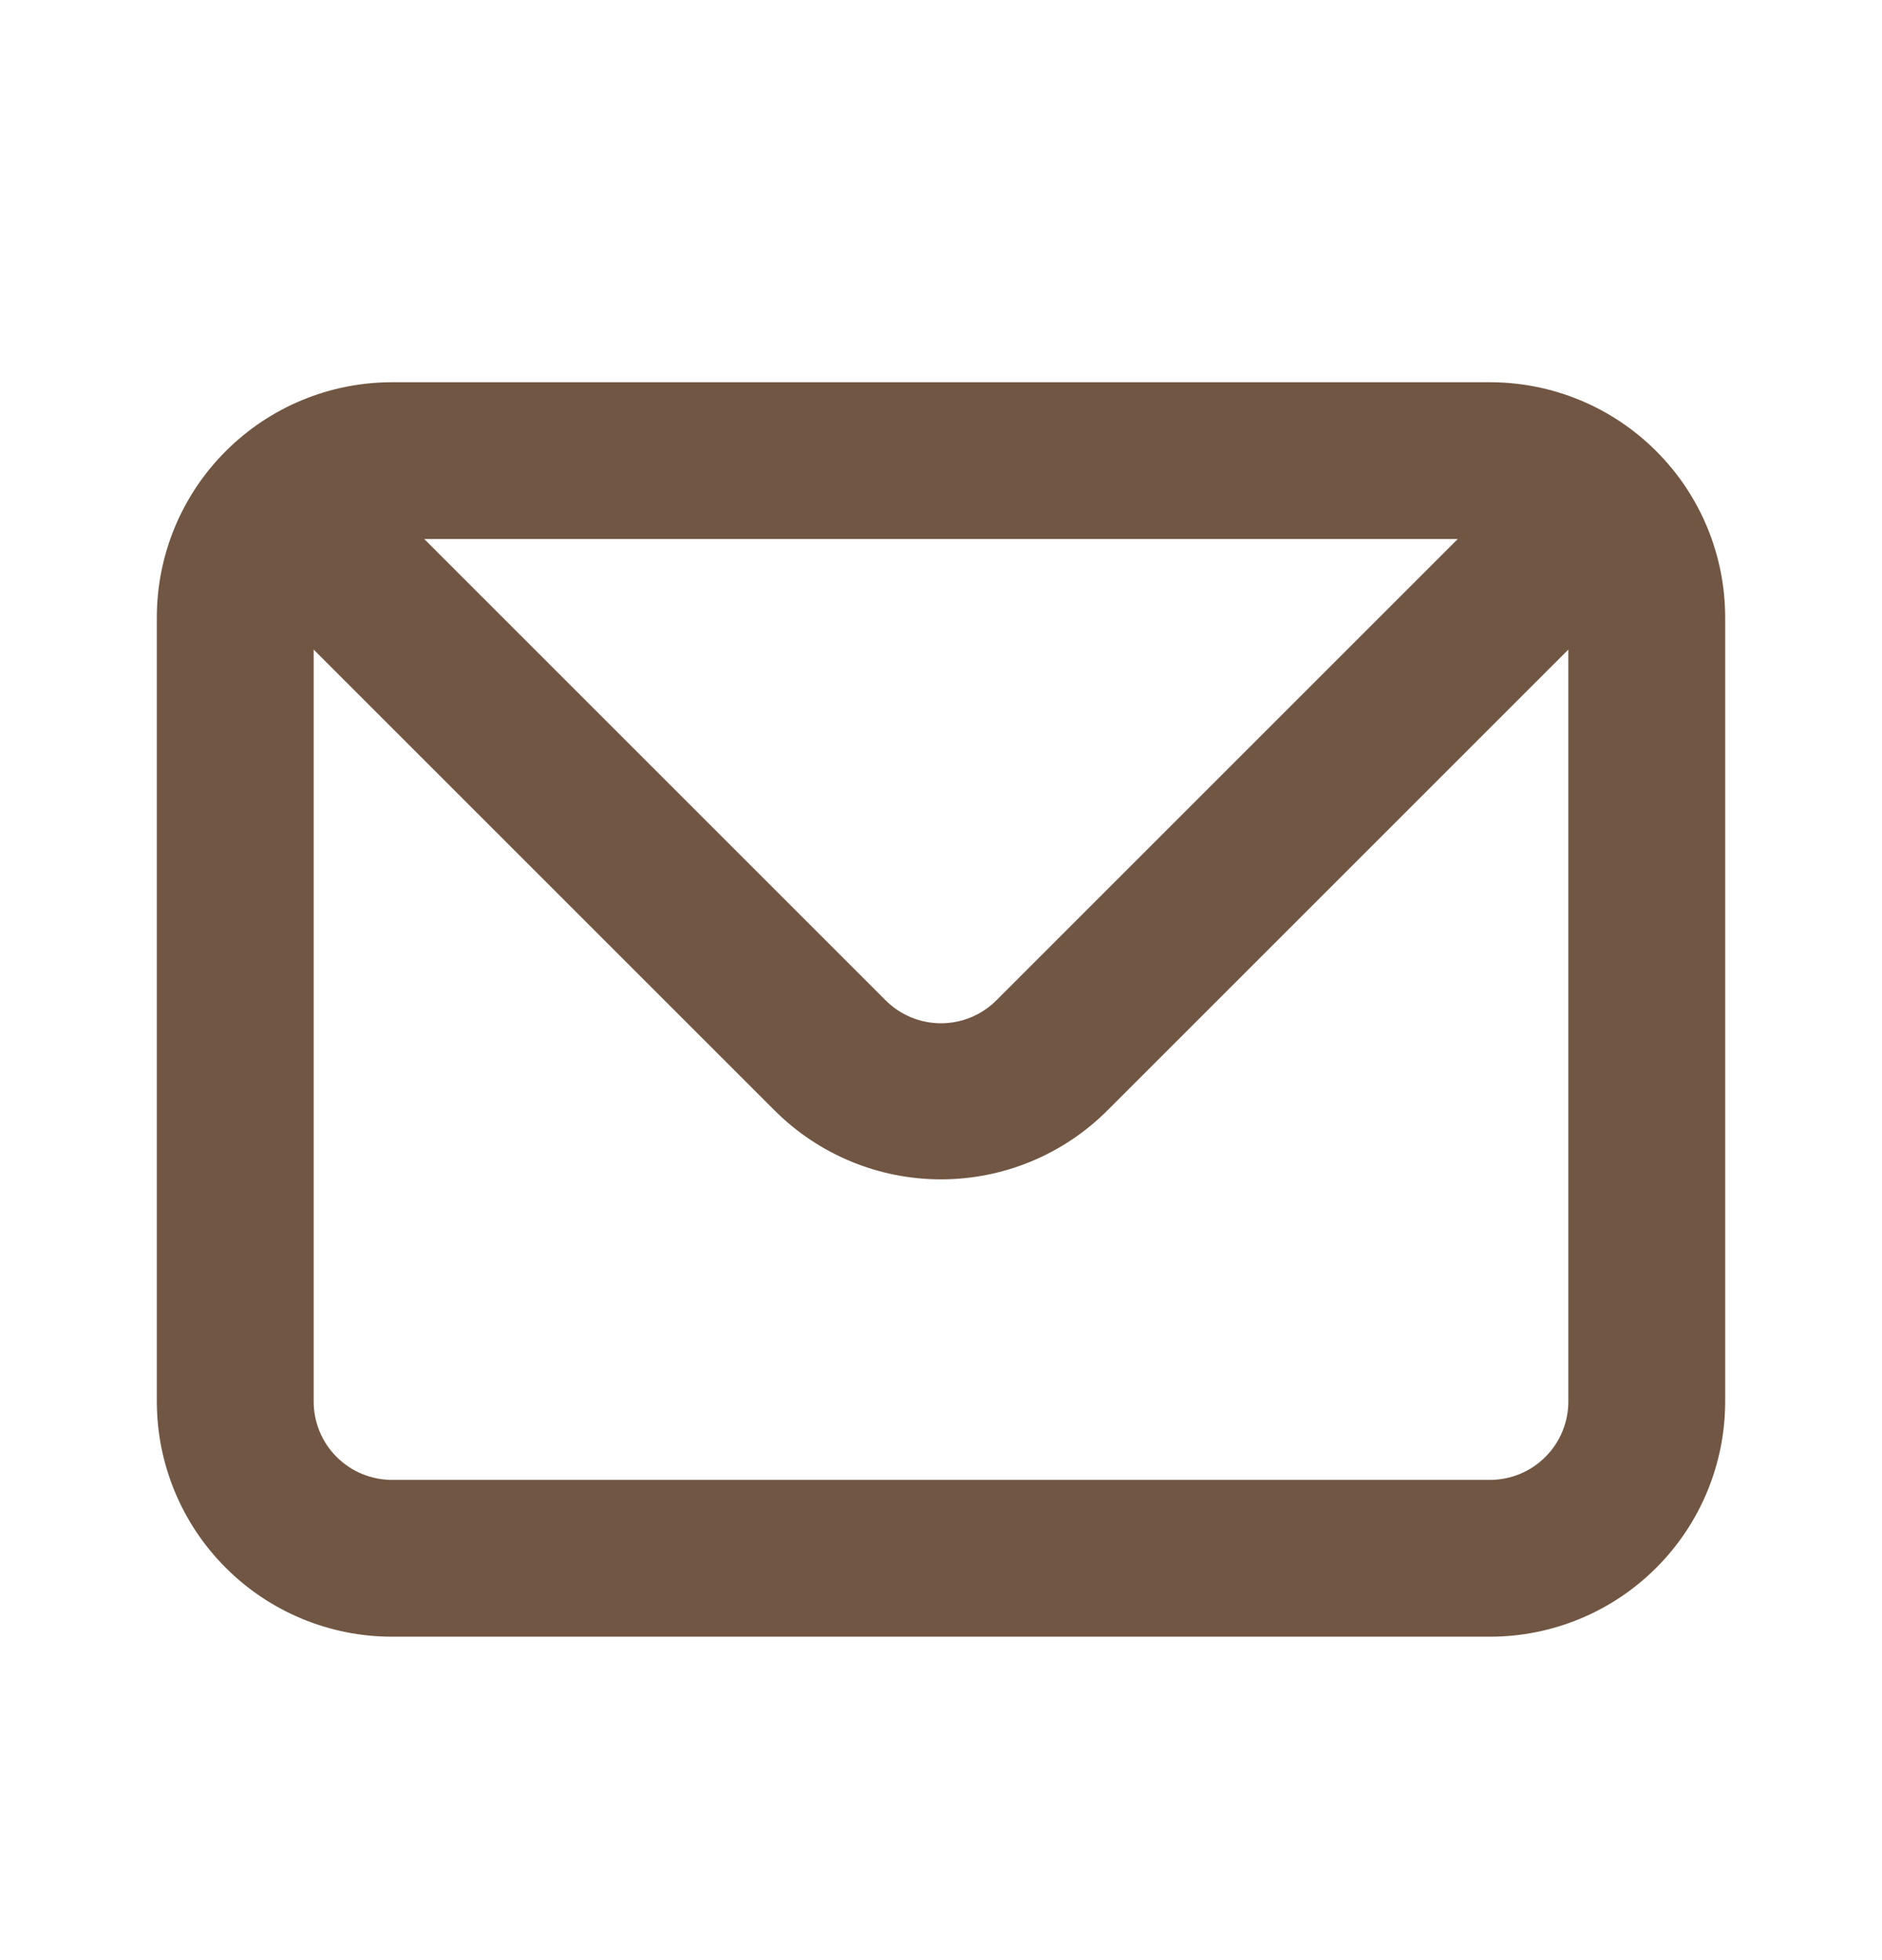 <svg width="24" height="25" viewBox="0 0 24 25" fill="none" xmlns="http://www.w3.org/2000/svg">
<path d="M19 4.875H5C4.204 4.875 3.441 5.191 2.879 5.754C2.316 6.316 2 7.079 2 7.875V17.875C2 18.671 2.316 19.434 2.879 19.996C3.441 20.559 4.204 20.875 5 20.875H19C19.796 20.875 20.559 20.559 21.121 19.996C21.684 19.434 22 18.671 22 17.875V7.875C22 7.079 21.684 6.316 21.121 5.754C20.559 5.191 19.796 4.875 19 4.875V4.875ZM18.59 6.875L12.71 12.755C12.617 12.849 12.506 12.923 12.385 12.974C12.263 13.025 12.132 13.051 12 13.051C11.868 13.051 11.737 13.025 11.615 12.974C11.494 12.923 11.383 12.849 11.29 12.755L5.41 6.875H18.59ZM20 17.875C20 18.14 19.895 18.395 19.707 18.582C19.52 18.77 19.265 18.875 19 18.875H5C4.735 18.875 4.48 18.77 4.293 18.582C4.105 18.395 4 18.14 4 17.875V8.285L9.88 14.165C10.443 14.727 11.205 15.042 12 15.042C12.795 15.042 13.557 14.727 14.12 14.165L20 8.285V17.875Z" fill="#715743"/>
</svg>
